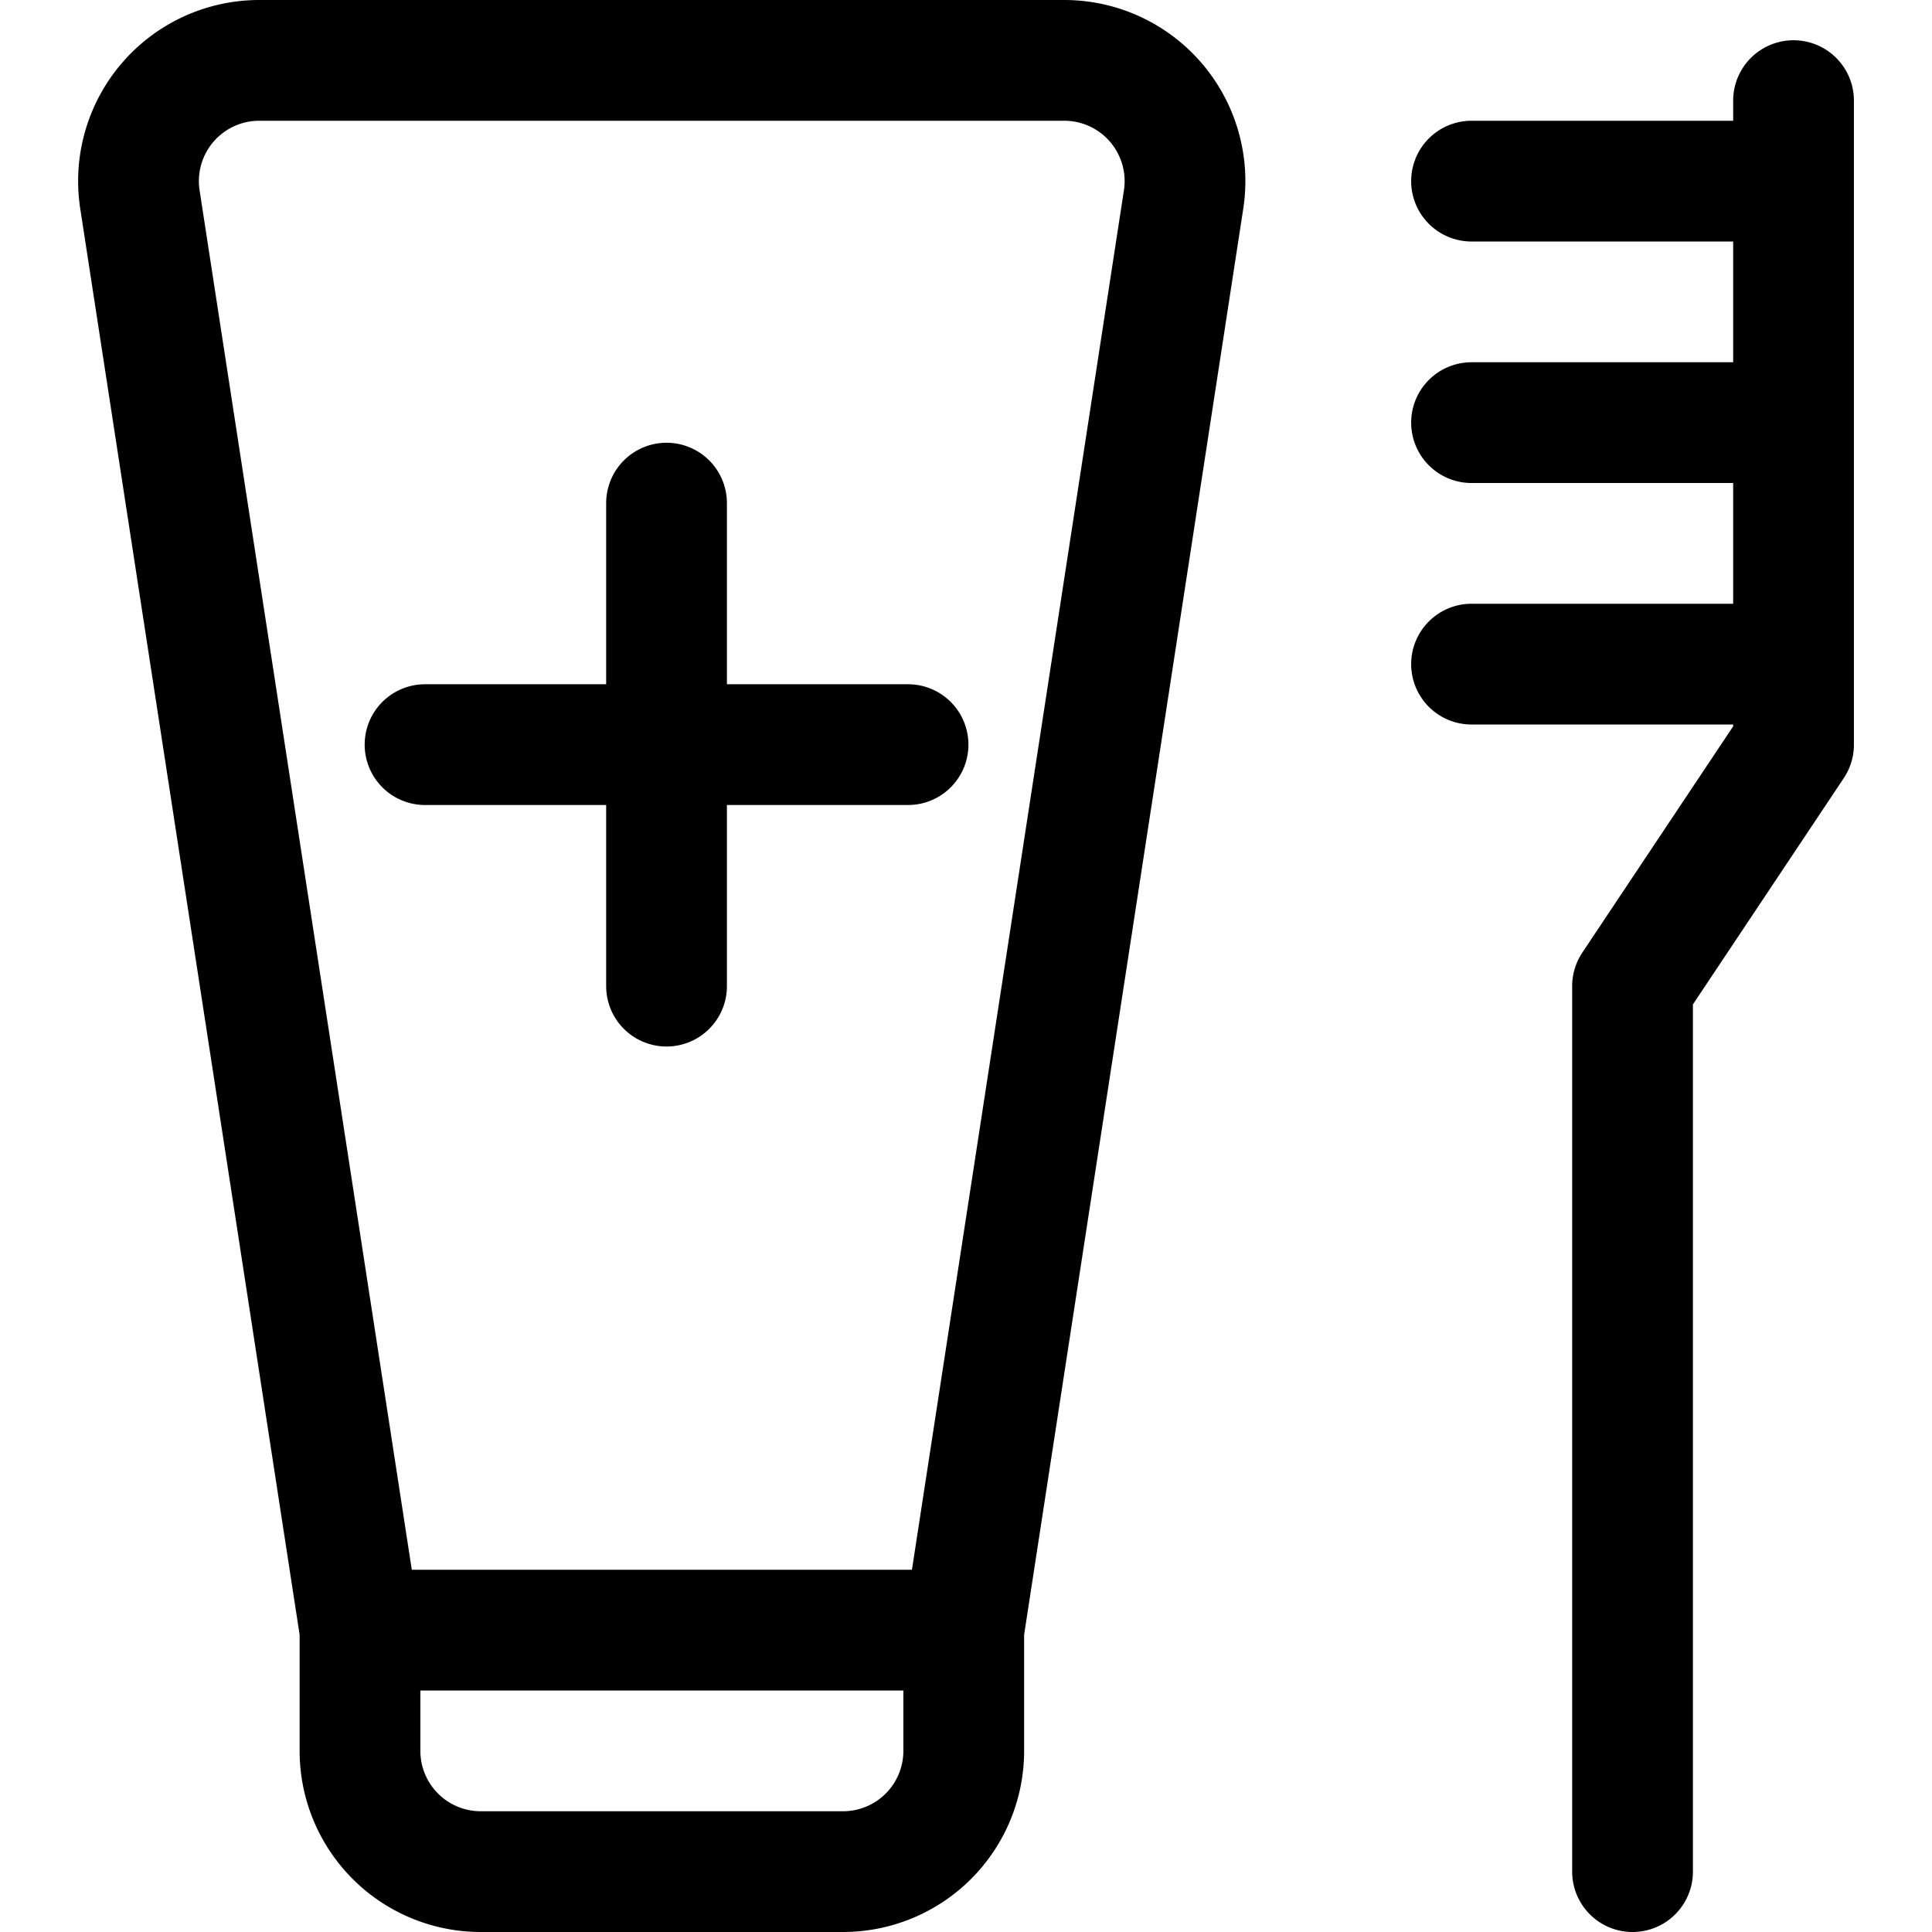 <?xml version="1.0" encoding="utf-8"?>
<!-- Generator: www.svgicons.com -->
<svg xmlns="http://www.w3.org/2000/svg" width="800" height="800" viewBox="0 0 24 24">
<path fill="none" stroke="currentColor" stroke-linecap="round" stroke-linejoin="round" stroke-width="1.5" d="M11.972 20.25h-7.5v1.5a1.5 1.5 0 0 0 1.5 1.5h4.5a1.5 1.5 0 0 0 1.5-1.5zm0 0h-7.5L1.738 2.478A1.5 1.5 0 0 1 3.221.75h10a1.5 1.5 0 0 1 1.482 1.728zm8.308 3v-11l2-3v-8m-4 1h4m-4 3h4m-4 3h4m-14-2v6m-3-3h6"/>
</svg>